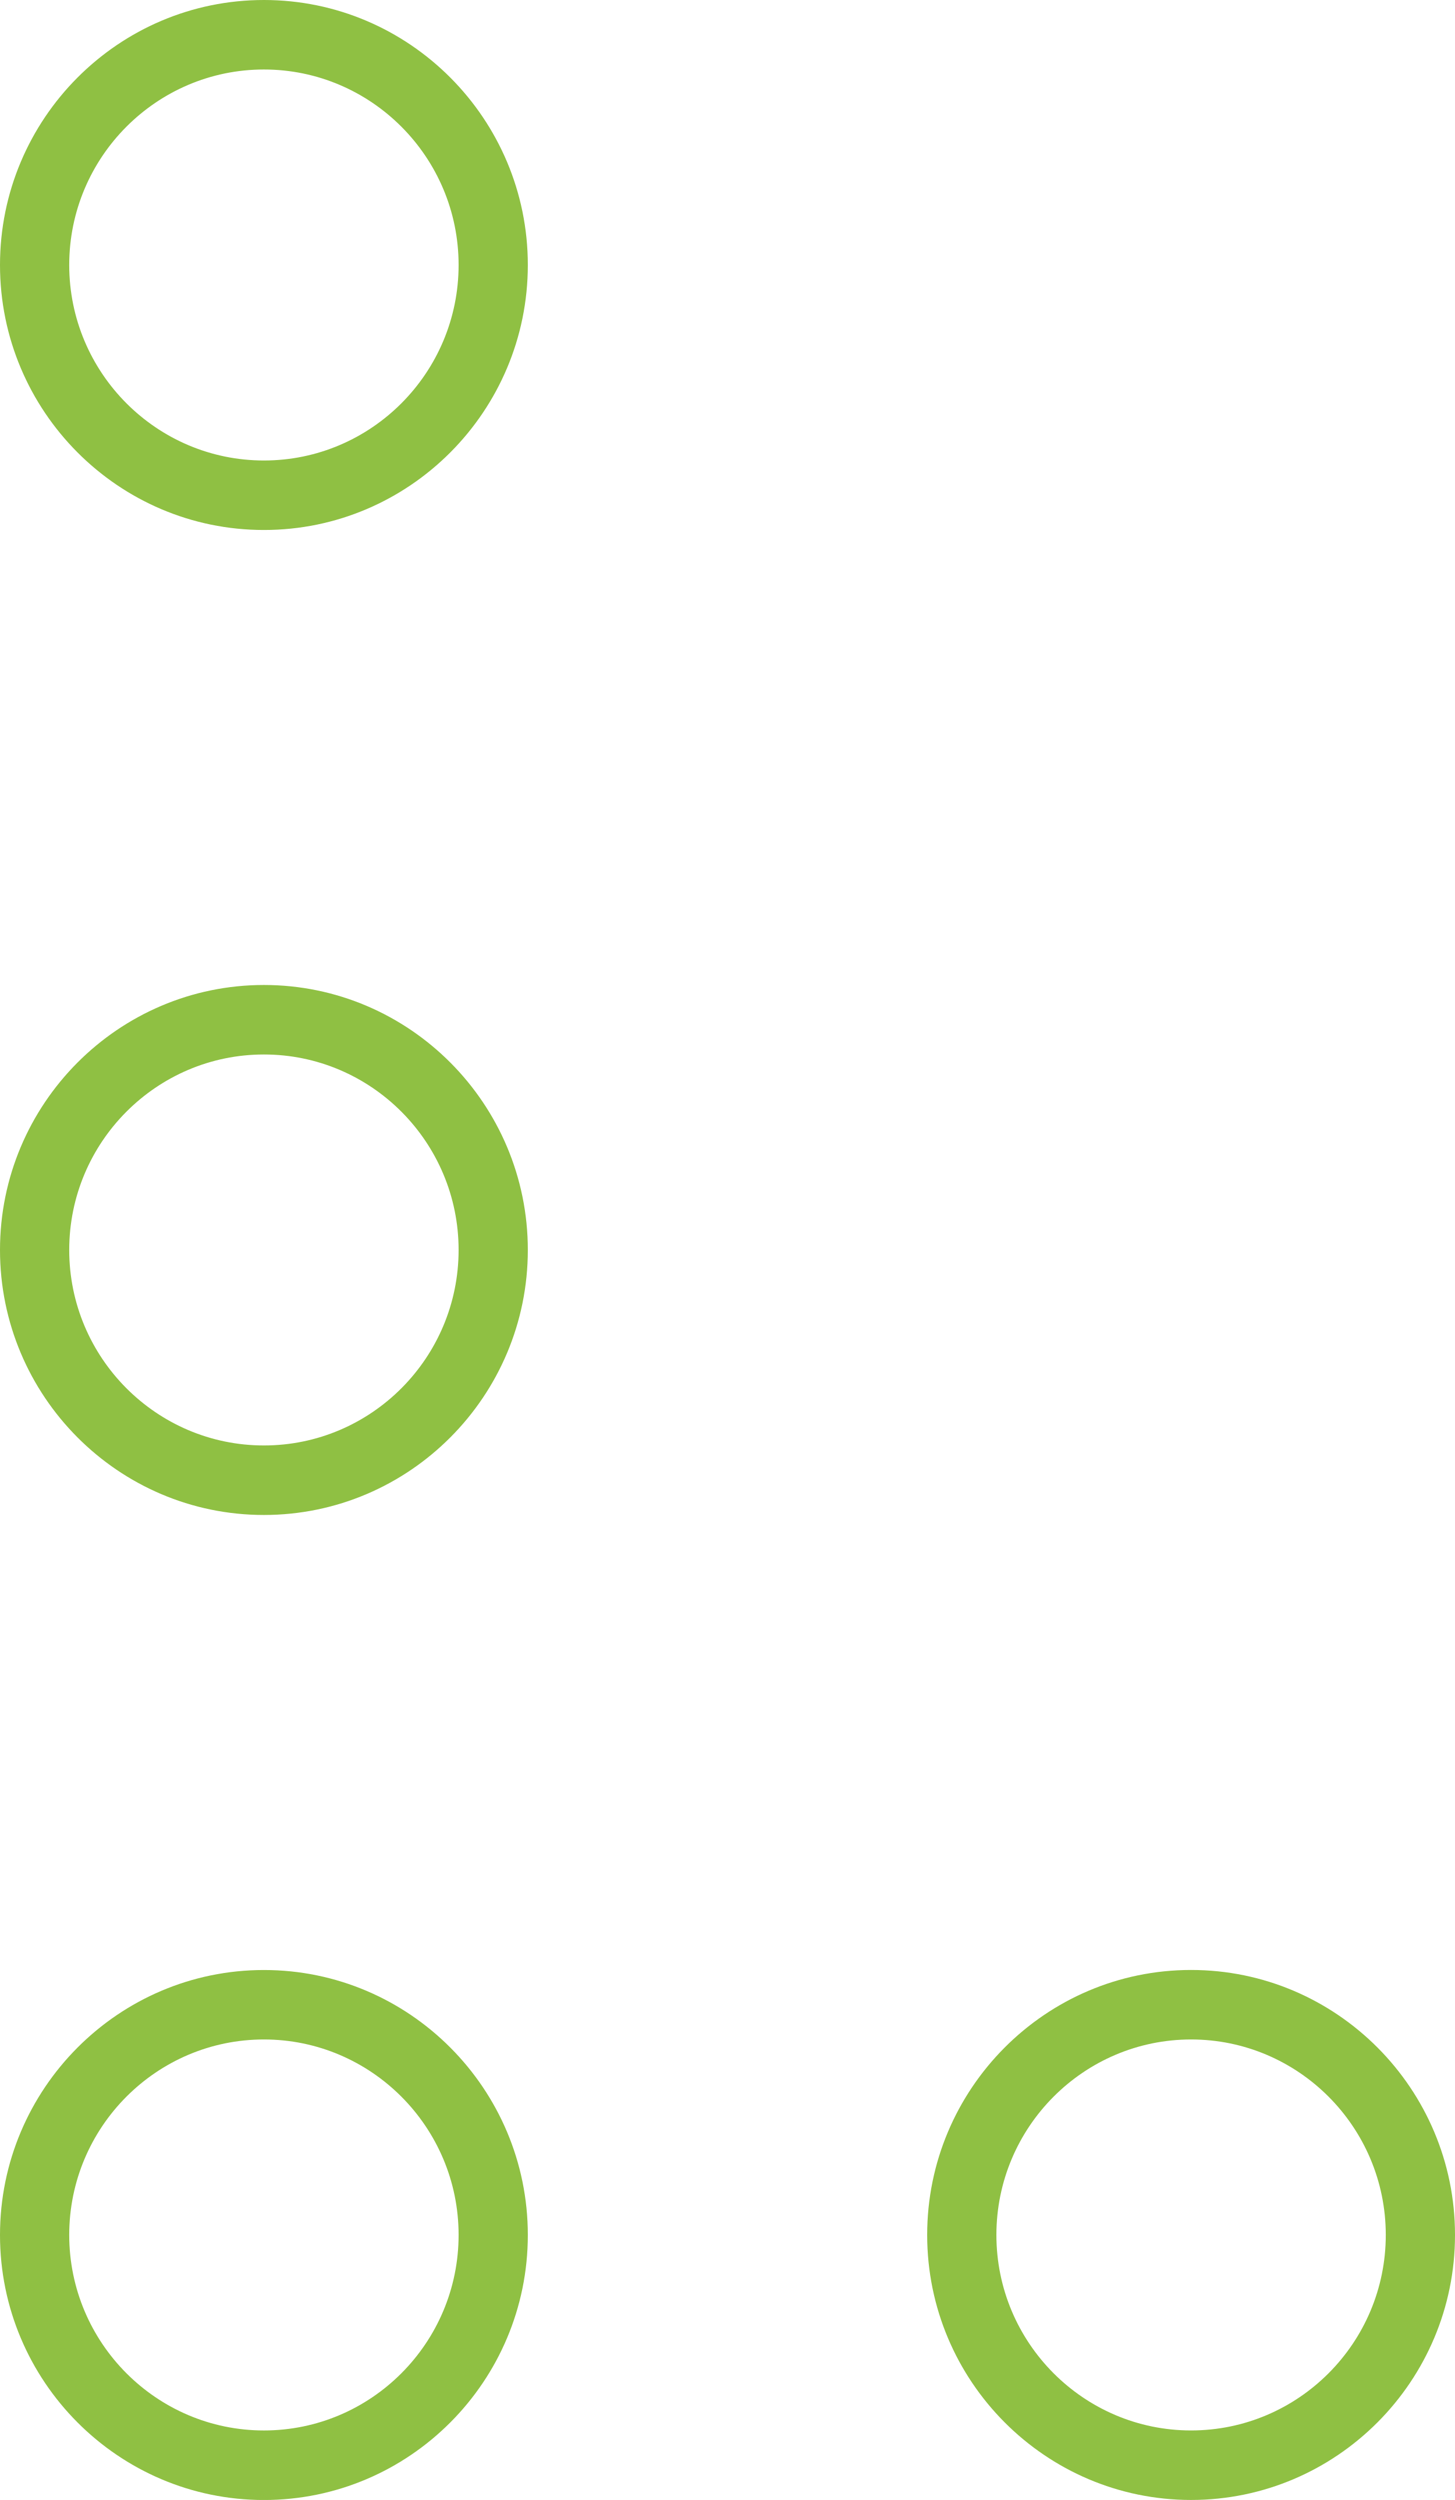 <svg width="99" height="170" viewBox="0 0 99 170" fill="none" xmlns="http://www.w3.org/2000/svg">
<g clip-path="url(#clip0_637_3254)">
<path d="M17.957 133.963C8.057 133.963 0 142.045 0 151.983C0 161.921 8.054 170.003 17.957 170.003C27.86 170.003 35.914 161.921 35.914 151.983C35.914 142.045 27.86 133.963 17.957 133.963ZM17.957 165.274C10.654 165.274 4.71 159.312 4.71 151.98C4.71 144.648 10.654 138.686 17.957 138.686C25.26 138.686 31.204 144.648 31.204 151.98C31.204 159.312 25.263 165.274 17.957 165.274Z" fill="#8FC043"/>
<path d="M17.957 66.98C8.057 66.98 0 75.062 0 85C0 94.938 8.054 103.02 17.957 103.02C27.86 103.02 35.914 94.938 35.914 85C35.914 75.062 27.86 66.98 17.957 66.98ZM17.957 98.293C10.654 98.293 4.71 92.332 4.71 85C4.71 77.668 10.654 71.706 17.957 71.706C25.26 71.706 31.204 77.668 31.204 85C31.204 92.332 25.263 98.293 17.957 98.293Z" fill="#8FC043"/>
<path d="M17.957 0C8.054 0 0 8.082 0 18.02C0 27.958 8.054 36.04 17.957 36.04C27.86 36.04 35.914 27.958 35.914 18.02C35.914 8.082 27.857 0 17.957 0ZM17.957 31.314C10.654 31.314 4.71 25.352 4.71 18.02C4.71 10.688 10.654 4.726 17.957 4.726C25.26 4.726 31.204 10.688 31.204 18.02C31.204 25.352 25.263 31.314 17.957 31.314Z" fill="#8FC043"/>
<path d="M81.043 170C90.943 170 99 161.918 99 151.98C99 142.042 90.946 133.96 81.043 133.96C71.14 133.96 63.086 142.042 63.086 151.98C63.086 161.918 71.14 170 81.043 170ZM81.043 138.686C88.346 138.686 94.29 144.648 94.29 151.98C94.29 159.312 88.349 165.273 81.043 165.273C73.736 165.273 67.796 159.312 67.796 151.98C67.796 144.648 73.74 138.686 81.043 138.686Z" fill="#8FC043"/>
</g>
<defs>
<clipPath id="clip0_637_3254">
<rect width="99" height="170" fill="white"/>
</clipPath>
</defs>
</svg>

